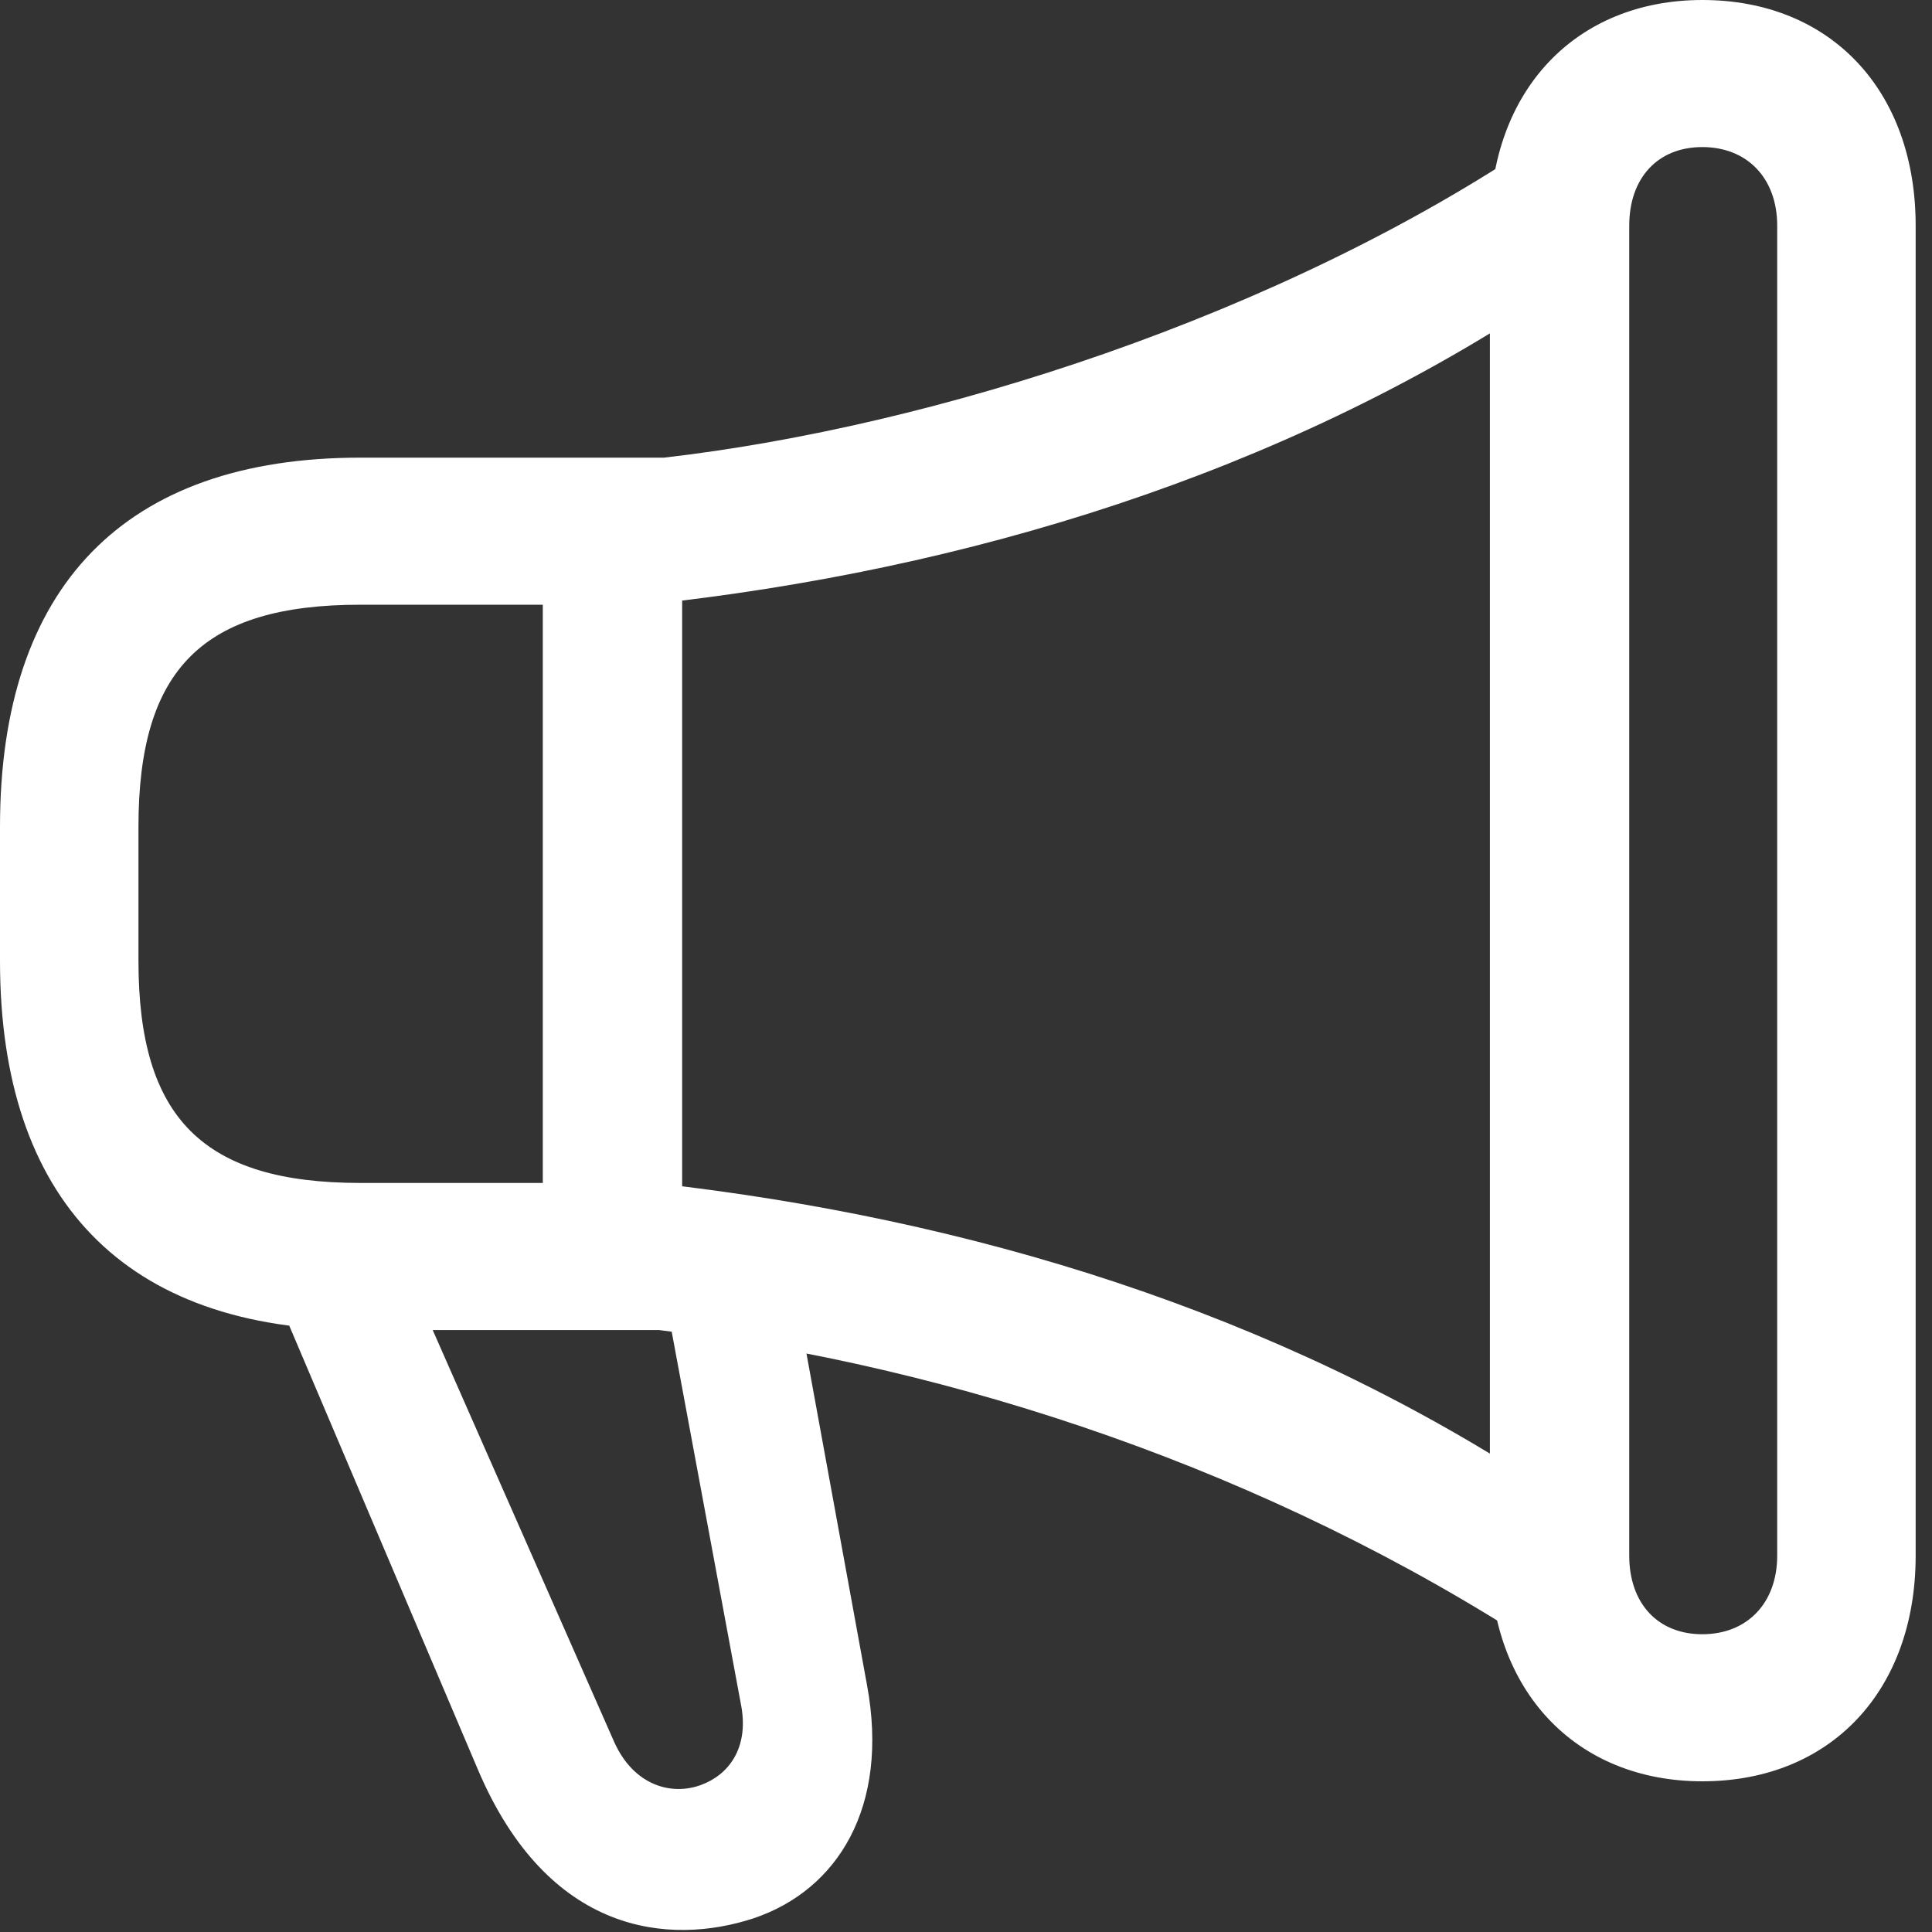<svg width="24" height="24" viewBox="0 0 24 24" fill="none" xmlns="http://www.w3.org/2000/svg">
<rect x="0" y="0" width="24" height="24" fill="#333333" stroke="none"/>
<g clip-path="url(#clip0_181_1790)">
<path d="M0 11.938C0 14.899 1.549 16.522 4.477 16.522H8.185C11.883 16.976 15.761 18.27 19.117 20.459V18.44C15.847 16.306 12.075 15.138 8.121 14.695H4.477C2.522 14.695 1.72 13.889 1.72 11.938V10.27C1.72 8.306 2.522 7.512 4.477 7.512H8.025C12.053 7.081 15.911 5.867 19.117 3.756V1.748C15.9 3.926 11.605 5.299 8.249 5.685H4.477C1.549 5.685 0 7.285 0 10.27V11.938ZM9.938 16.375H8.313L9.211 21.209C9.297 21.719 9.051 22.048 8.709 22.173C8.345 22.309 7.875 22.184 7.63 21.64L5.215 16.159H3.462L5.931 21.969C6.807 24.045 8.324 24.17 9.361 23.83C10.408 23.478 11.049 22.445 10.771 20.936L9.938 16.375ZM6.743 6.548V15.66H8.474V6.548H6.743ZM18.508 19.325C18.508 21.004 19.576 22.128 21.147 22.128C22.739 22.128 23.797 21.004 23.797 19.325V2.803C23.797 1.123 22.739 0 21.147 0C19.576 0 18.508 1.123 18.508 2.803V19.325ZM20.239 19.325V2.803C20.239 2.213 20.591 1.827 21.147 1.827C21.703 1.827 22.077 2.213 22.077 2.803V19.325C22.077 19.915 21.703 20.301 21.147 20.301C20.591 20.301 20.239 19.915 20.239 19.325Z" fill="white"/>
</g>
<defs>
<clipPath id="clip0_181_1790">
<rect width="24" height="24" fill="white"/>
</clipPath>
</defs>
</svg>

